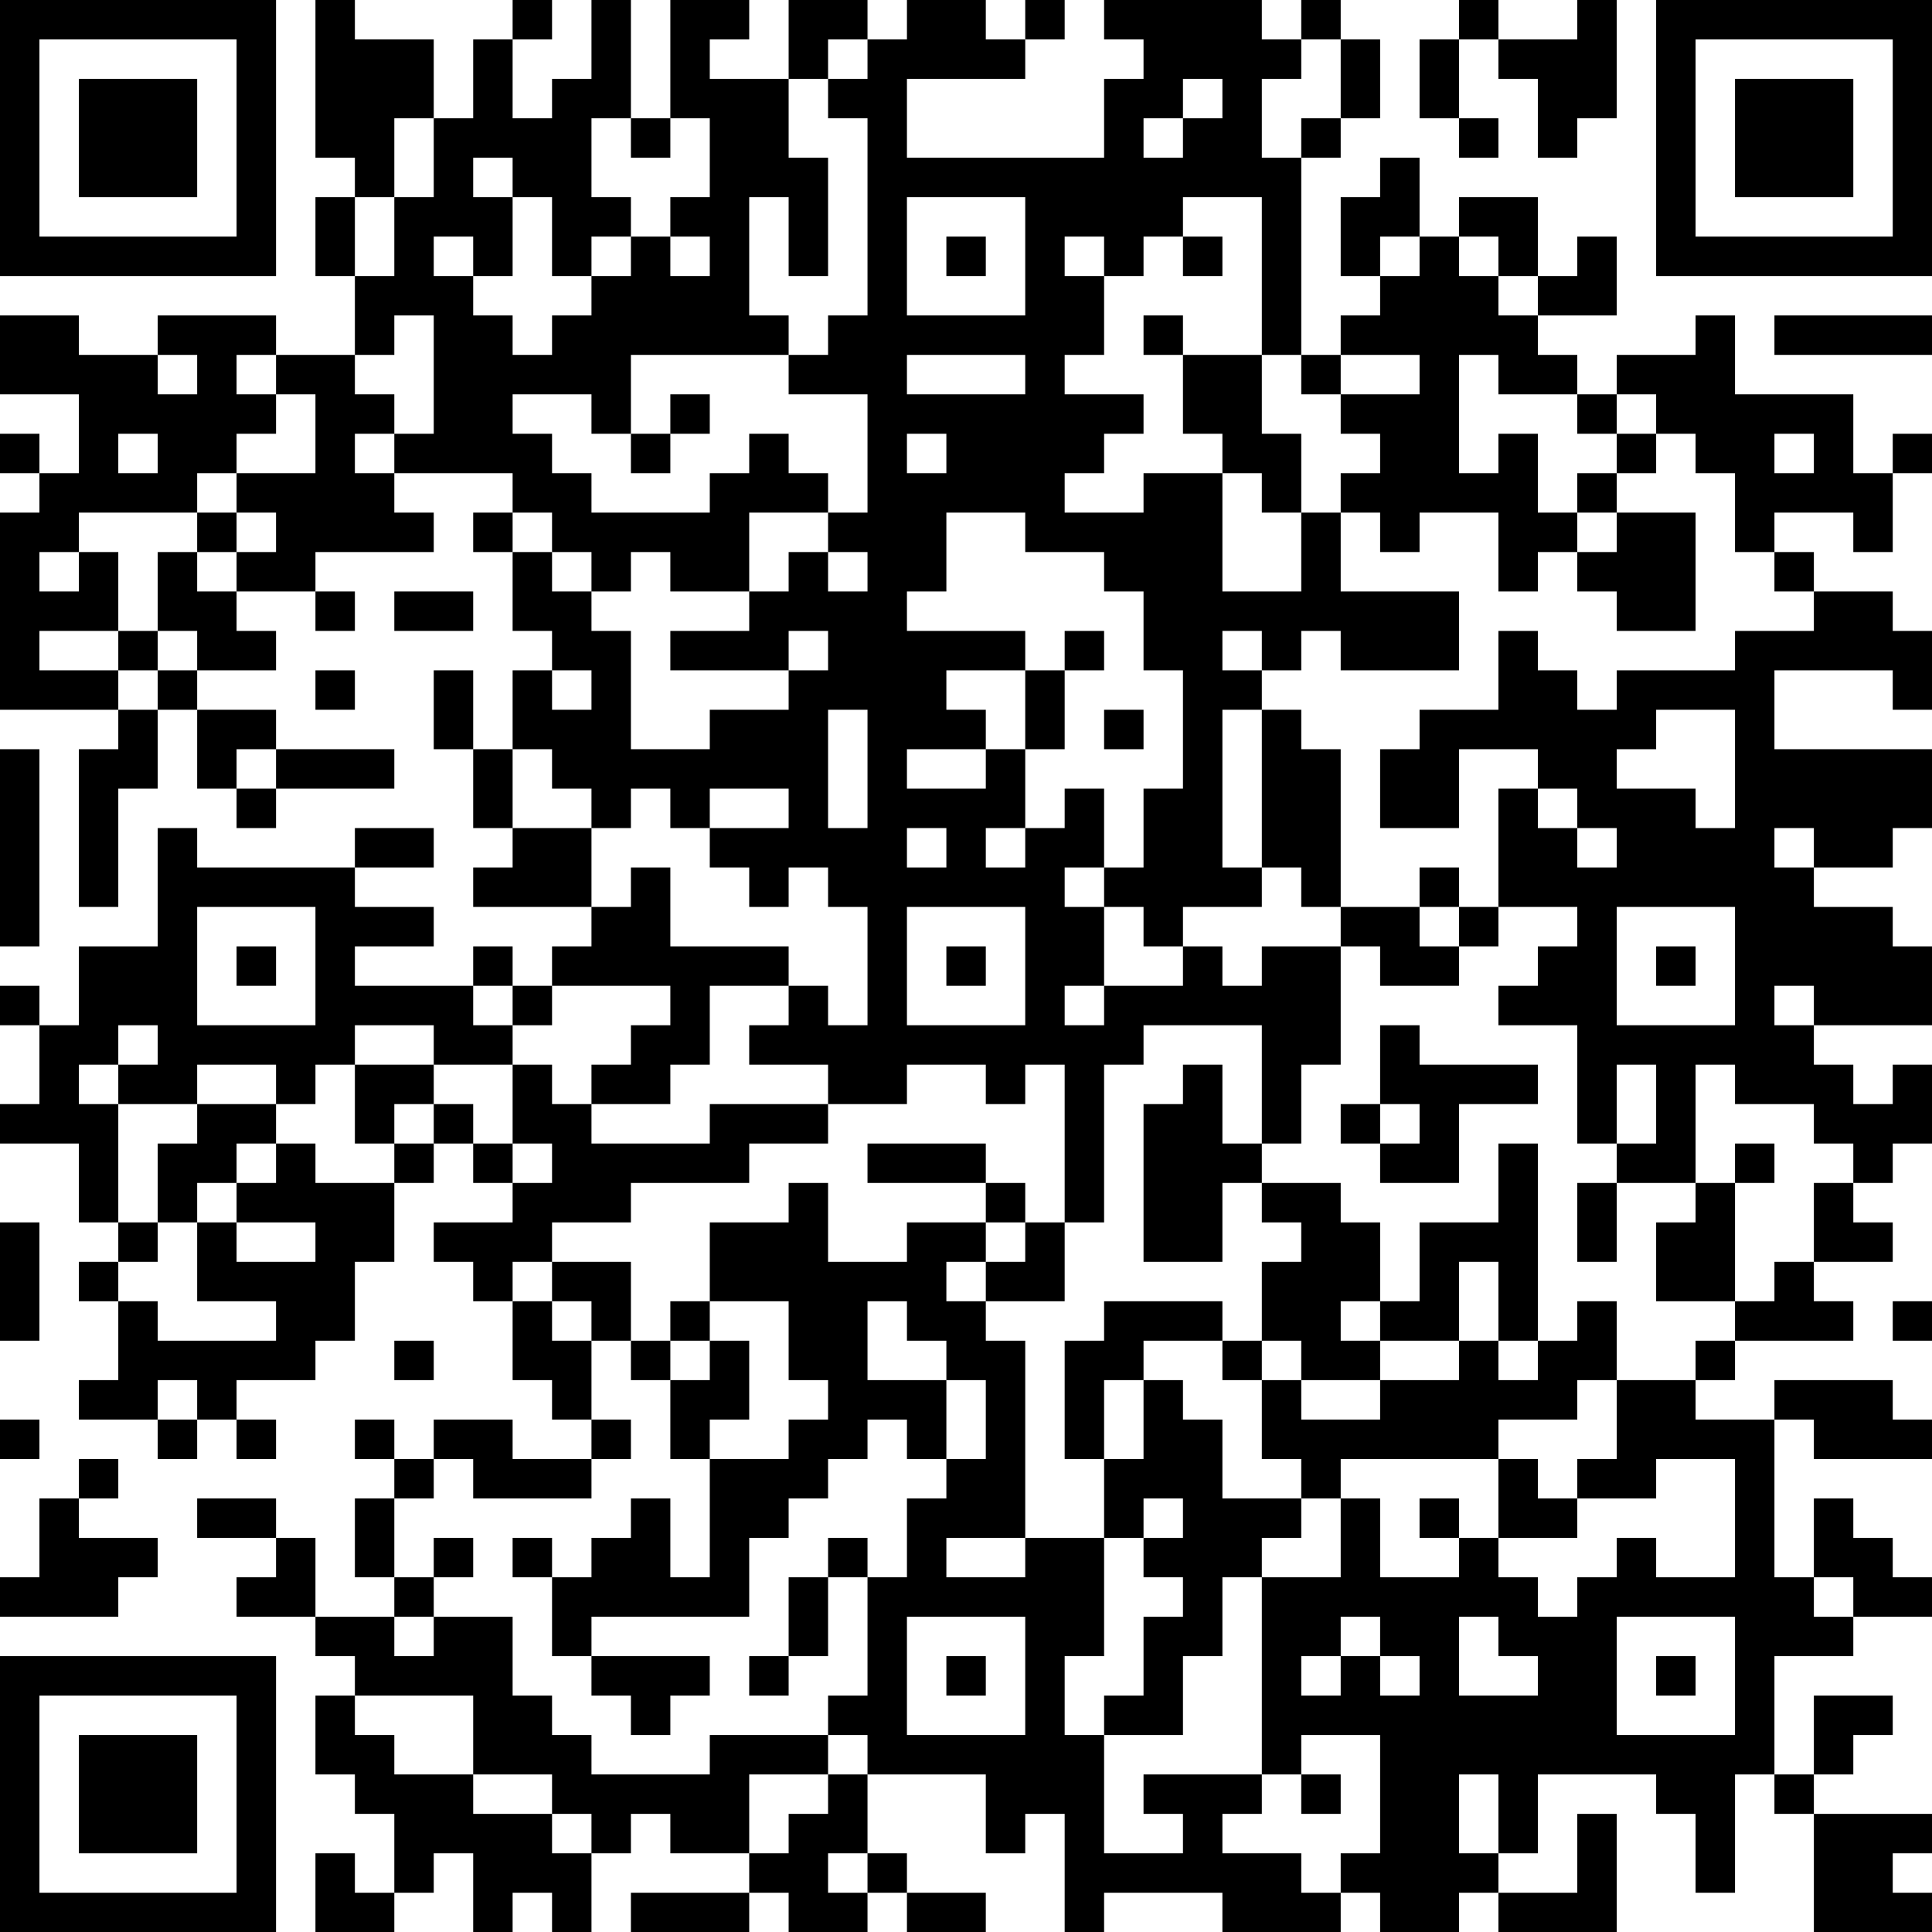 <?xml version="1.0" encoding="UTF-8"?>
<svg xmlns="http://www.w3.org/2000/svg" version="1.1" width="200" height="200" viewBox="0 0 200 200"><rect x="0" y="0" width="200" height="200" fill="#ffffff"/><g transform="scale(4.082)"><g transform="translate(0,0)"><path fill-rule="evenodd" d="M8 0L8 4L9 4L9 5L8 5L8 7L9 7L9 9L7 9L7 8L4 8L4 9L2 9L2 8L0 8L0 10L2 10L2 12L1 12L1 11L0 11L0 12L1 12L1 13L0 13L0 18L3 18L3 19L2 19L2 23L3 23L3 20L4 20L4 18L5 18L5 20L6 20L6 21L7 21L7 20L10 20L10 19L7 19L7 18L5 18L5 17L7 17L7 16L6 16L6 15L8 15L8 16L9 16L9 15L8 15L8 14L11 14L11 13L10 13L10 12L13 12L13 13L12 13L12 14L13 14L13 16L14 16L14 17L13 17L13 19L12 19L12 17L11 17L11 19L12 19L12 21L13 21L13 22L12 22L12 23L15 23L15 24L14 24L14 25L13 25L13 24L12 24L12 25L9 25L9 24L11 24L11 23L9 23L9 22L11 22L11 21L9 21L9 22L5 22L5 21L4 21L4 24L2 24L2 26L1 26L1 25L0 25L0 26L1 26L1 28L0 28L0 29L2 29L2 31L3 31L3 32L2 32L2 33L3 33L3 35L2 35L2 36L4 36L4 37L5 37L5 36L6 36L6 37L7 37L7 36L6 36L6 35L8 35L8 34L9 34L9 32L10 32L10 30L11 30L11 29L12 29L12 30L13 30L13 31L11 31L11 32L12 32L12 33L13 33L13 35L14 35L14 36L15 36L15 37L13 37L13 36L11 36L11 37L10 37L10 36L9 36L9 37L10 37L10 38L9 38L9 40L10 40L10 41L8 41L8 39L7 39L7 38L5 38L5 39L7 39L7 40L6 40L6 41L8 41L8 42L9 42L9 43L8 43L8 45L9 45L9 46L10 46L10 48L9 48L9 47L8 47L8 49L10 49L10 48L11 48L11 47L12 47L12 49L13 49L13 48L14 48L14 49L15 49L15 47L16 47L16 46L17 46L17 47L19 47L19 48L16 48L16 49L19 49L19 48L20 48L20 49L22 49L22 48L23 48L23 49L25 49L25 48L23 48L23 47L22 47L22 45L25 45L25 47L26 47L26 46L27 46L27 49L28 49L28 48L31 48L31 49L34 49L34 48L35 48L35 49L37 49L37 48L38 48L38 49L41 49L41 46L40 46L40 48L38 48L38 47L39 47L39 45L42 45L42 46L43 46L43 48L44 48L44 45L45 45L45 46L46 46L46 49L49 49L49 48L48 48L48 47L49 47L49 46L46 46L46 45L47 45L47 44L48 44L48 43L46 43L46 45L45 45L45 42L47 42L47 41L49 41L49 40L48 40L48 39L47 39L47 38L46 38L46 40L45 40L45 36L46 36L46 37L49 37L49 36L48 36L48 35L45 35L45 36L43 36L43 35L44 35L44 34L47 34L47 33L46 33L46 32L48 32L48 31L47 31L47 30L48 30L48 29L49 29L49 27L48 27L48 28L47 28L47 27L46 27L46 26L49 26L49 24L48 24L48 23L46 23L46 22L48 22L48 21L49 21L49 19L45 19L45 17L48 17L48 18L49 18L49 16L48 16L48 15L46 15L46 14L45 14L45 13L47 13L47 14L48 14L48 12L49 12L49 11L48 11L48 12L47 12L47 10L44 10L44 8L43 8L43 9L41 9L41 10L40 10L40 9L39 9L39 8L41 8L41 6L40 6L40 7L39 7L39 5L37 5L37 6L36 6L36 4L35 4L35 5L34 5L34 7L35 7L35 8L34 8L34 9L33 9L33 4L34 4L34 3L35 3L35 1L34 1L34 0L33 0L33 1L32 1L32 0L28 0L28 1L29 1L29 2L28 2L28 4L23 4L23 2L26 2L26 1L27 1L27 0L26 0L26 1L25 1L25 0L23 0L23 1L22 1L22 0L20 0L20 2L18 2L18 1L19 1L19 0L17 0L17 3L16 3L16 0L15 0L15 2L14 2L14 3L13 3L13 1L14 1L14 0L13 0L13 1L12 1L12 3L11 3L11 1L9 1L9 0ZM37 0L37 1L36 1L36 3L37 3L37 4L38 4L38 3L37 3L37 1L38 1L38 2L39 2L39 4L40 4L40 3L41 3L41 0L40 0L40 1L38 1L38 0ZM21 1L21 2L20 2L20 4L21 4L21 7L20 7L20 5L19 5L19 8L20 8L20 9L16 9L16 11L15 11L15 10L13 10L13 11L14 11L14 12L15 12L15 13L18 13L18 12L19 12L19 11L20 11L20 12L21 12L21 13L19 13L19 15L17 15L17 14L16 14L16 15L15 15L15 14L14 14L14 13L13 13L13 14L14 14L14 15L15 15L15 16L16 16L16 19L18 19L18 18L20 18L20 17L21 17L21 16L20 16L20 17L17 17L17 16L19 16L19 15L20 15L20 14L21 14L21 15L22 15L22 14L21 14L21 13L22 13L22 10L20 10L20 9L21 9L21 8L22 8L22 3L21 3L21 2L22 2L22 1ZM33 1L33 2L32 2L32 4L33 4L33 3L34 3L34 1ZM30 2L30 3L29 3L29 4L30 4L30 3L31 3L31 2ZM10 3L10 5L9 5L9 7L10 7L10 5L11 5L11 3ZM15 3L15 5L16 5L16 6L15 6L15 7L14 7L14 5L13 5L13 4L12 4L12 5L13 5L13 7L12 7L12 6L11 6L11 7L12 7L12 8L13 8L13 9L14 9L14 8L15 8L15 7L16 7L16 6L17 6L17 7L18 7L18 6L17 6L17 5L18 5L18 3L17 3L17 4L16 4L16 3ZM23 5L23 8L26 8L26 5ZM30 5L30 6L29 6L29 7L28 7L28 6L27 6L27 7L28 7L28 9L27 9L27 10L29 10L29 11L28 11L28 12L27 12L27 13L29 13L29 12L31 12L31 15L33 15L33 13L34 13L34 15L37 15L37 17L34 17L34 16L33 16L33 17L32 17L32 16L31 16L31 17L32 17L32 18L31 18L31 22L32 22L32 23L30 23L30 24L29 24L29 23L28 23L28 22L29 22L29 20L30 20L30 17L29 17L29 15L28 15L28 14L26 14L26 13L24 13L24 15L23 15L23 16L26 16L26 17L24 17L24 18L25 18L25 19L23 19L23 20L25 20L25 19L26 19L26 21L25 21L25 22L26 22L26 21L27 21L27 20L28 20L28 22L27 22L27 23L28 23L28 25L27 25L27 26L28 26L28 25L30 25L30 24L31 24L31 25L32 25L32 24L34 24L34 27L33 27L33 29L32 29L32 26L29 26L29 27L28 27L28 31L27 31L27 27L26 27L26 28L25 28L25 27L23 27L23 28L21 28L21 27L19 27L19 26L20 26L20 25L21 25L21 26L22 26L22 23L21 23L21 22L20 22L20 23L19 23L19 22L18 22L18 21L20 21L20 20L18 20L18 21L17 21L17 20L16 20L16 21L15 21L15 20L14 20L14 19L13 19L13 21L15 21L15 23L16 23L16 22L17 22L17 24L20 24L20 25L18 25L18 27L17 27L17 28L15 28L15 27L16 27L16 26L17 26L17 25L14 25L14 26L13 26L13 25L12 25L12 26L13 26L13 27L11 27L11 26L9 26L9 27L8 27L8 28L7 28L7 27L5 27L5 28L3 28L3 27L4 27L4 26L3 26L3 27L2 27L2 28L3 28L3 31L4 31L4 32L3 32L3 33L4 33L4 34L7 34L7 33L5 33L5 31L6 31L6 32L8 32L8 31L6 31L6 30L7 30L7 29L8 29L8 30L10 30L10 29L11 29L11 28L12 28L12 29L13 29L13 30L14 30L14 29L13 29L13 27L14 27L14 28L15 28L15 29L18 29L18 28L21 28L21 29L19 29L19 30L16 30L16 31L14 31L14 32L13 32L13 33L14 33L14 34L15 34L15 36L16 36L16 37L15 37L15 38L12 38L12 37L11 37L11 38L10 38L10 40L11 40L11 41L10 41L10 42L11 42L11 41L13 41L13 43L14 43L14 44L15 44L15 45L18 45L18 44L21 44L21 45L19 45L19 47L20 47L20 46L21 46L21 45L22 45L22 44L21 44L21 43L22 43L22 40L23 40L23 38L24 38L24 37L25 37L25 35L24 35L24 34L23 34L23 33L22 33L22 35L24 35L24 37L23 37L23 36L22 36L22 37L21 37L21 38L20 38L20 39L19 39L19 41L15 41L15 42L14 42L14 40L15 40L15 39L16 39L16 38L17 38L17 40L18 40L18 37L20 37L20 36L21 36L21 35L20 35L20 33L18 33L18 31L20 31L20 30L21 30L21 32L23 32L23 31L25 31L25 32L24 32L24 33L25 33L25 34L26 34L26 39L24 39L24 40L26 40L26 39L28 39L28 42L27 42L27 44L28 44L28 47L30 47L30 46L29 46L29 45L32 45L32 46L31 46L31 47L33 47L33 48L34 48L34 47L35 47L35 44L33 44L33 45L32 45L32 40L34 40L34 38L35 38L35 40L37 40L37 39L38 39L38 40L39 40L39 41L40 41L40 40L41 40L41 39L42 39L42 40L44 40L44 37L42 37L42 38L40 38L40 37L41 37L41 35L43 35L43 34L44 34L44 33L45 33L45 32L46 32L46 30L47 30L47 29L46 29L46 28L44 28L44 27L43 27L43 30L41 30L41 29L42 29L42 27L41 27L41 29L40 29L40 26L38 26L38 25L39 25L39 24L40 24L40 23L38 23L38 20L39 20L39 21L40 21L40 22L41 22L41 21L40 21L40 20L39 20L39 19L37 19L37 21L35 21L35 19L36 19L36 18L38 18L38 16L39 16L39 17L40 17L40 18L41 18L41 17L44 17L44 16L46 16L46 15L45 15L45 14L44 14L44 12L43 12L43 11L42 11L42 10L41 10L41 11L40 11L40 10L38 10L38 9L37 9L37 12L38 12L38 11L39 11L39 13L40 13L40 14L39 14L39 15L38 15L38 13L36 13L36 14L35 14L35 13L34 13L34 12L35 12L35 11L34 11L34 10L36 10L36 9L34 9L34 10L33 10L33 9L32 9L32 5ZM24 6L24 7L25 7L25 6ZM30 6L30 7L31 7L31 6ZM35 6L35 7L36 7L36 6ZM37 6L37 7L38 7L38 8L39 8L39 7L38 7L38 6ZM10 8L10 9L9 9L9 10L10 10L10 11L9 11L9 12L10 12L10 11L11 11L11 8ZM29 8L29 9L30 9L30 11L31 11L31 12L32 12L32 13L33 13L33 11L32 11L32 9L30 9L30 8ZM45 8L45 9L49 9L49 8ZM4 9L4 10L5 10L5 9ZM6 9L6 10L7 10L7 11L6 11L6 12L5 12L5 13L2 13L2 14L1 14L1 15L2 15L2 14L3 14L3 16L1 16L1 17L3 17L3 18L4 18L4 17L5 17L5 16L4 16L4 14L5 14L5 15L6 15L6 14L7 14L7 13L6 13L6 12L8 12L8 10L7 10L7 9ZM23 9L23 10L26 10L26 9ZM17 10L17 11L16 11L16 12L17 12L17 11L18 11L18 10ZM3 11L3 12L4 12L4 11ZM23 11L23 12L24 12L24 11ZM41 11L41 12L40 12L40 13L41 13L41 14L40 14L40 15L41 15L41 16L43 16L43 13L41 13L41 12L42 12L42 11ZM45 11L45 12L46 12L46 11ZM5 13L5 14L6 14L6 13ZM10 15L10 16L12 16L12 15ZM3 16L3 17L4 17L4 16ZM27 16L27 17L26 17L26 19L27 19L27 17L28 17L28 16ZM8 17L8 18L9 18L9 17ZM14 17L14 18L15 18L15 17ZM21 18L21 21L22 21L22 18ZM28 18L28 19L29 19L29 18ZM32 18L32 22L33 22L33 23L34 23L34 24L35 24L35 25L37 25L37 24L38 24L38 23L37 23L37 22L36 22L36 23L34 23L34 19L33 19L33 18ZM42 18L42 19L41 19L41 20L43 20L43 21L44 21L44 18ZM0 19L0 24L1 24L1 19ZM6 19L6 20L7 20L7 19ZM23 21L23 22L24 22L24 21ZM45 21L45 22L46 22L46 21ZM5 23L5 26L8 26L8 23ZM23 23L23 26L26 26L26 23ZM36 23L36 24L37 24L37 23ZM41 23L41 26L44 26L44 23ZM6 24L6 25L7 25L7 24ZM24 24L24 25L25 25L25 24ZM42 24L42 25L43 25L43 24ZM45 25L45 26L46 26L46 25ZM35 26L35 28L34 28L34 29L35 29L35 30L37 30L37 28L39 28L39 27L36 27L36 26ZM9 27L9 29L10 29L10 28L11 28L11 27ZM30 27L30 28L29 28L29 32L31 32L31 30L32 30L32 31L33 31L33 32L32 32L32 34L31 34L31 33L28 33L28 34L27 34L27 37L28 37L28 39L29 39L29 40L30 40L30 41L29 41L29 43L28 43L28 44L30 44L30 42L31 42L31 40L32 40L32 39L33 39L33 38L34 38L34 37L38 37L38 39L40 39L40 38L39 38L39 37L38 37L38 36L40 36L40 35L41 35L41 33L40 33L40 34L39 34L39 29L38 29L38 31L36 31L36 33L35 33L35 31L34 31L34 30L32 30L32 29L31 29L31 27ZM5 28L5 29L4 29L4 31L5 31L5 30L6 30L6 29L7 29L7 28ZM35 28L35 29L36 29L36 28ZM22 29L22 30L25 30L25 31L26 31L26 32L25 32L25 33L27 33L27 31L26 31L26 30L25 30L25 29ZM44 29L44 30L43 30L43 31L42 31L42 33L44 33L44 30L45 30L45 29ZM40 30L40 32L41 32L41 30ZM0 31L0 34L1 34L1 31ZM14 32L14 33L15 33L15 34L16 34L16 35L17 35L17 37L18 37L18 36L19 36L19 34L18 34L18 33L17 33L17 34L16 34L16 32ZM37 32L37 34L35 34L35 33L34 33L34 34L35 34L35 35L33 35L33 34L32 34L32 35L31 35L31 34L29 34L29 35L28 35L28 37L29 37L29 35L30 35L30 36L31 36L31 38L33 38L33 37L32 37L32 35L33 35L33 36L35 36L35 35L37 35L37 34L38 34L38 35L39 35L39 34L38 34L38 32ZM48 33L48 34L49 34L49 33ZM10 34L10 35L11 35L11 34ZM17 34L17 35L18 35L18 34ZM4 35L4 36L5 36L5 35ZM0 36L0 37L1 37L1 36ZM2 37L2 38L1 38L1 40L0 40L0 41L3 41L3 40L4 40L4 39L2 39L2 38L3 38L3 37ZM29 38L29 39L30 39L30 38ZM36 38L36 39L37 39L37 38ZM11 39L11 40L12 40L12 39ZM13 39L13 40L14 40L14 39ZM21 39L21 40L20 40L20 42L19 42L19 43L20 43L20 42L21 42L21 40L22 40L22 39ZM46 40L46 41L47 41L47 40ZM23 41L23 44L26 44L26 41ZM34 41L34 42L33 42L33 43L34 43L34 42L35 42L35 43L36 43L36 42L35 42L35 41ZM37 41L37 43L39 43L39 42L38 42L38 41ZM41 41L41 44L44 44L44 41ZM15 42L15 43L16 43L16 44L17 44L17 43L18 43L18 42ZM24 42L24 43L25 43L25 42ZM42 42L42 43L43 43L43 42ZM9 43L9 44L10 44L10 45L12 45L12 46L14 46L14 47L15 47L15 46L14 46L14 45L12 45L12 43ZM33 45L33 46L34 46L34 45ZM37 45L37 47L38 47L38 45ZM21 47L21 48L22 48L22 47ZM0 0L0 7L7 7L7 0ZM1 1L1 6L6 6L6 1ZM2 2L2 5L5 5L5 2ZM42 0L42 7L49 7L49 0ZM43 1L43 6L48 6L48 1ZM44 2L44 5L47 5L47 2ZM0 42L0 49L7 49L7 42ZM1 43L1 48L6 48L6 43ZM2 44L2 47L5 47L5 44Z" fill="#000000"/></g></g></svg>
